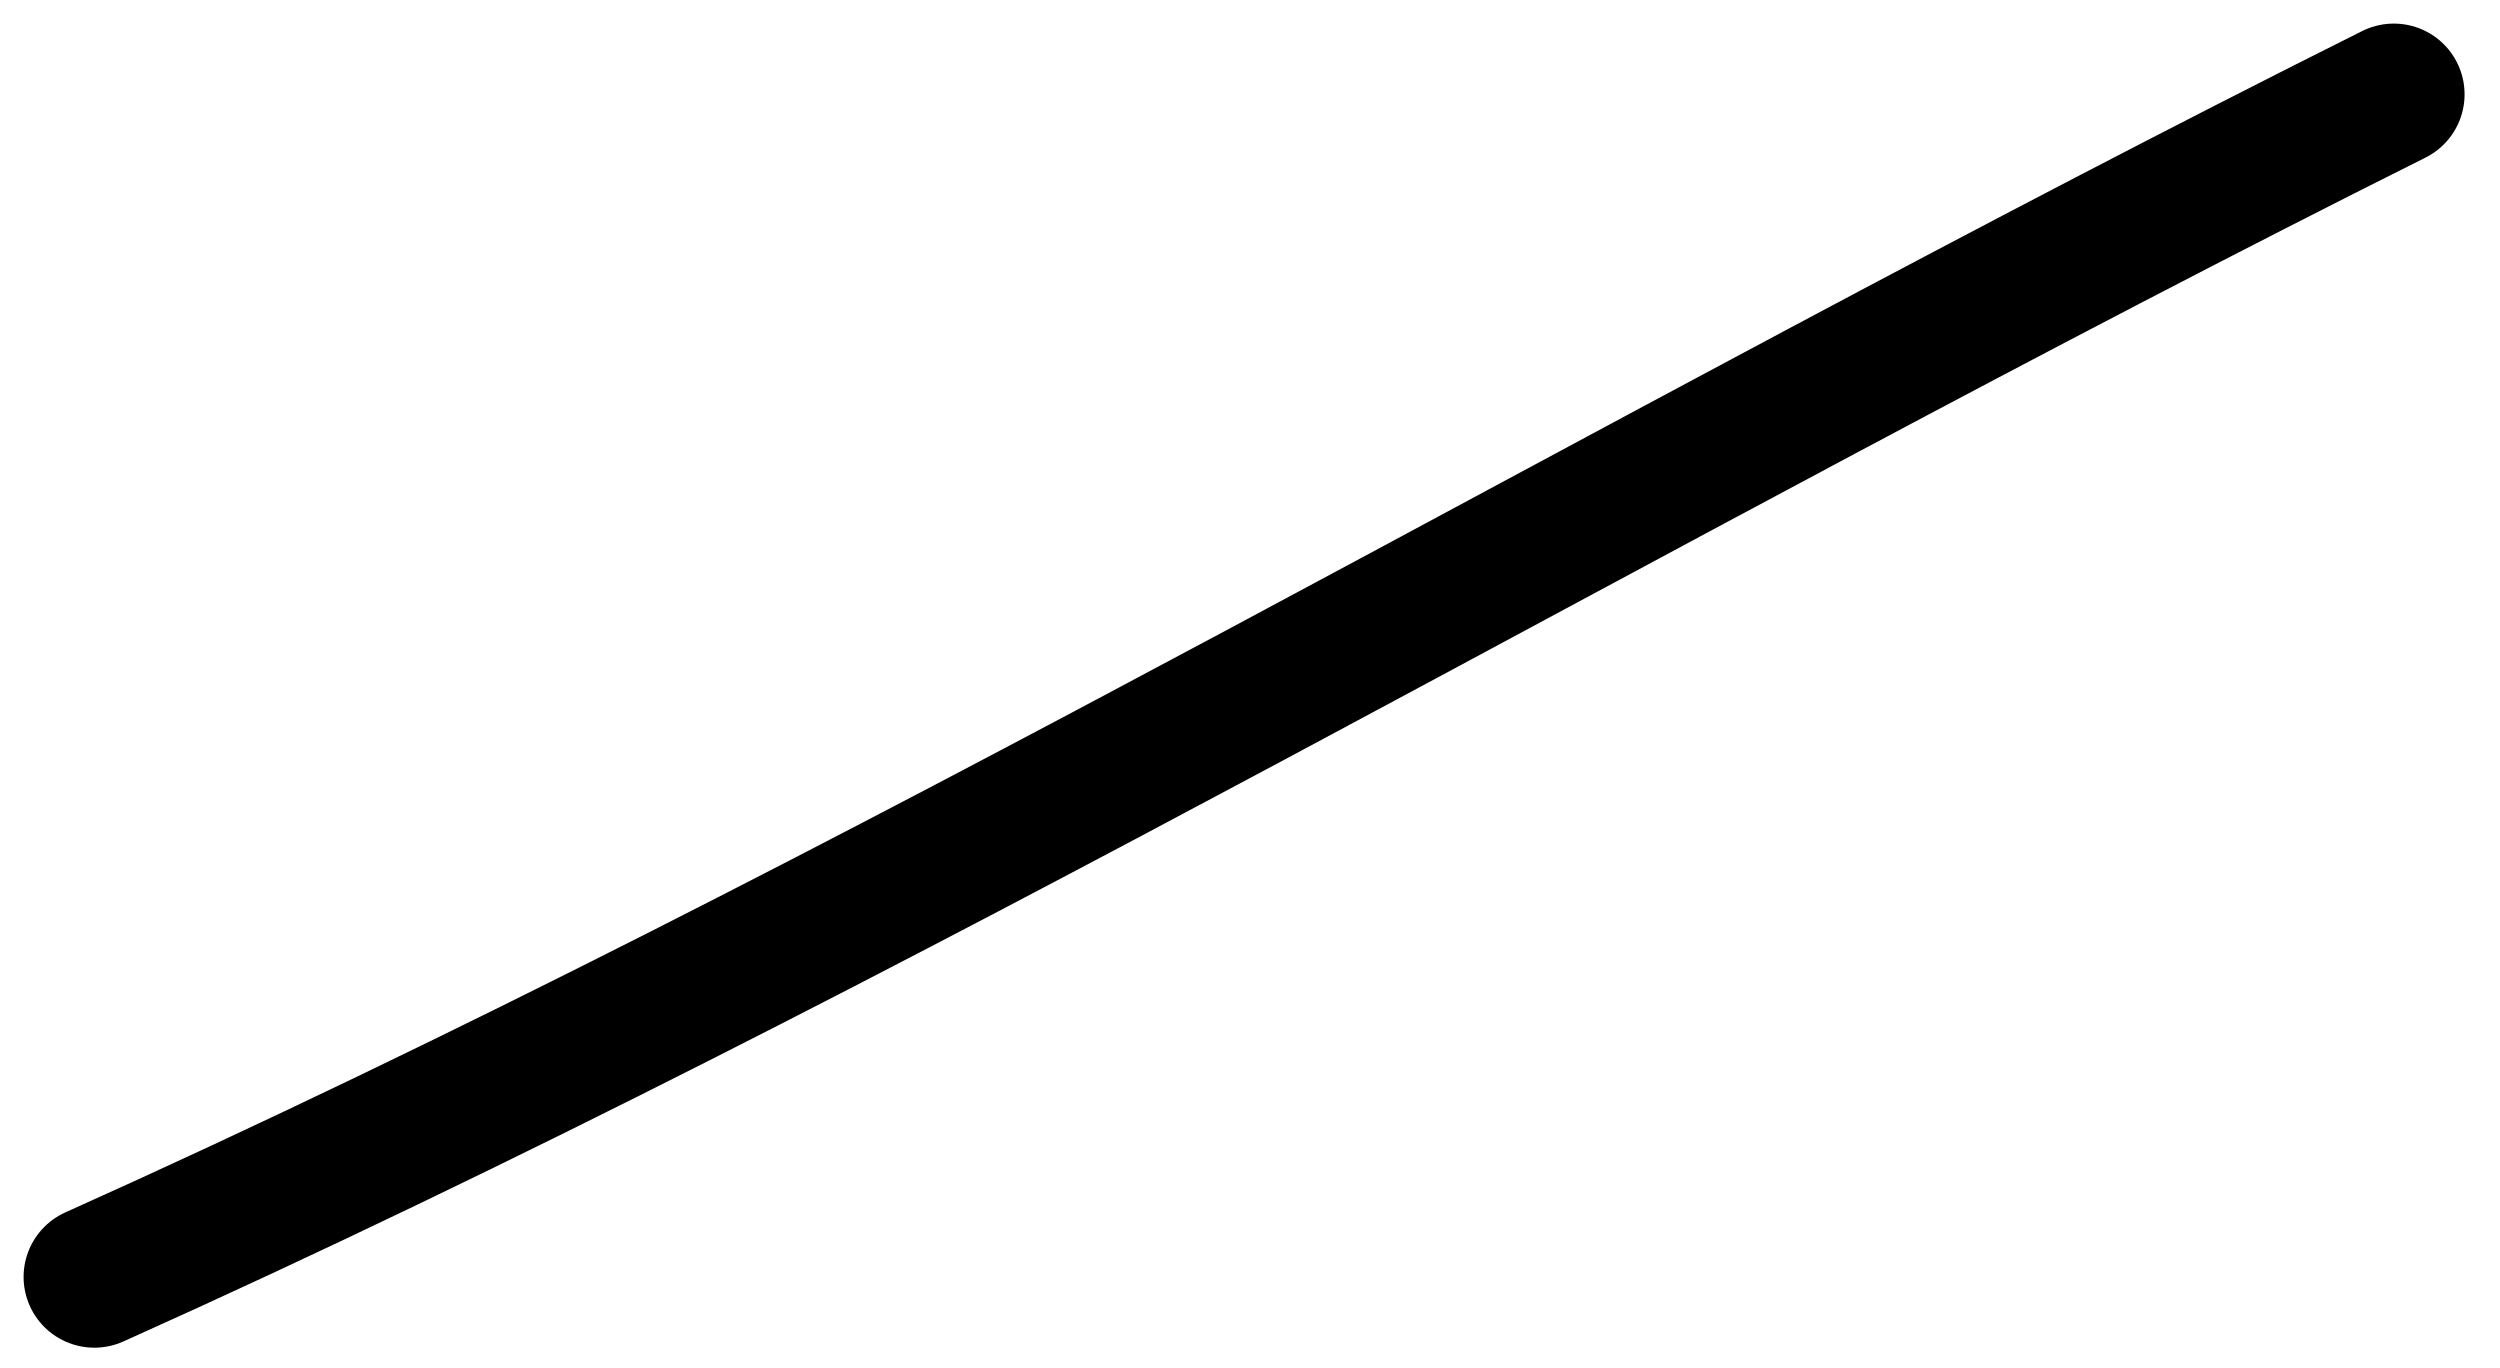 <?xml version="1.0" encoding="utf-8"?>
<svg xmlns="http://www.w3.org/2000/svg" fill="none" height="100%" overflow="visible" preserveAspectRatio="none" style="display: block;" viewBox="0 0 53 29" width="100%">
<path d="M2 27.071C18.684 19.584 34.518 10.115 50.749 2" id="Vector 88" stroke="black" stroke-linecap="round" stroke-width="3"/>
</svg>